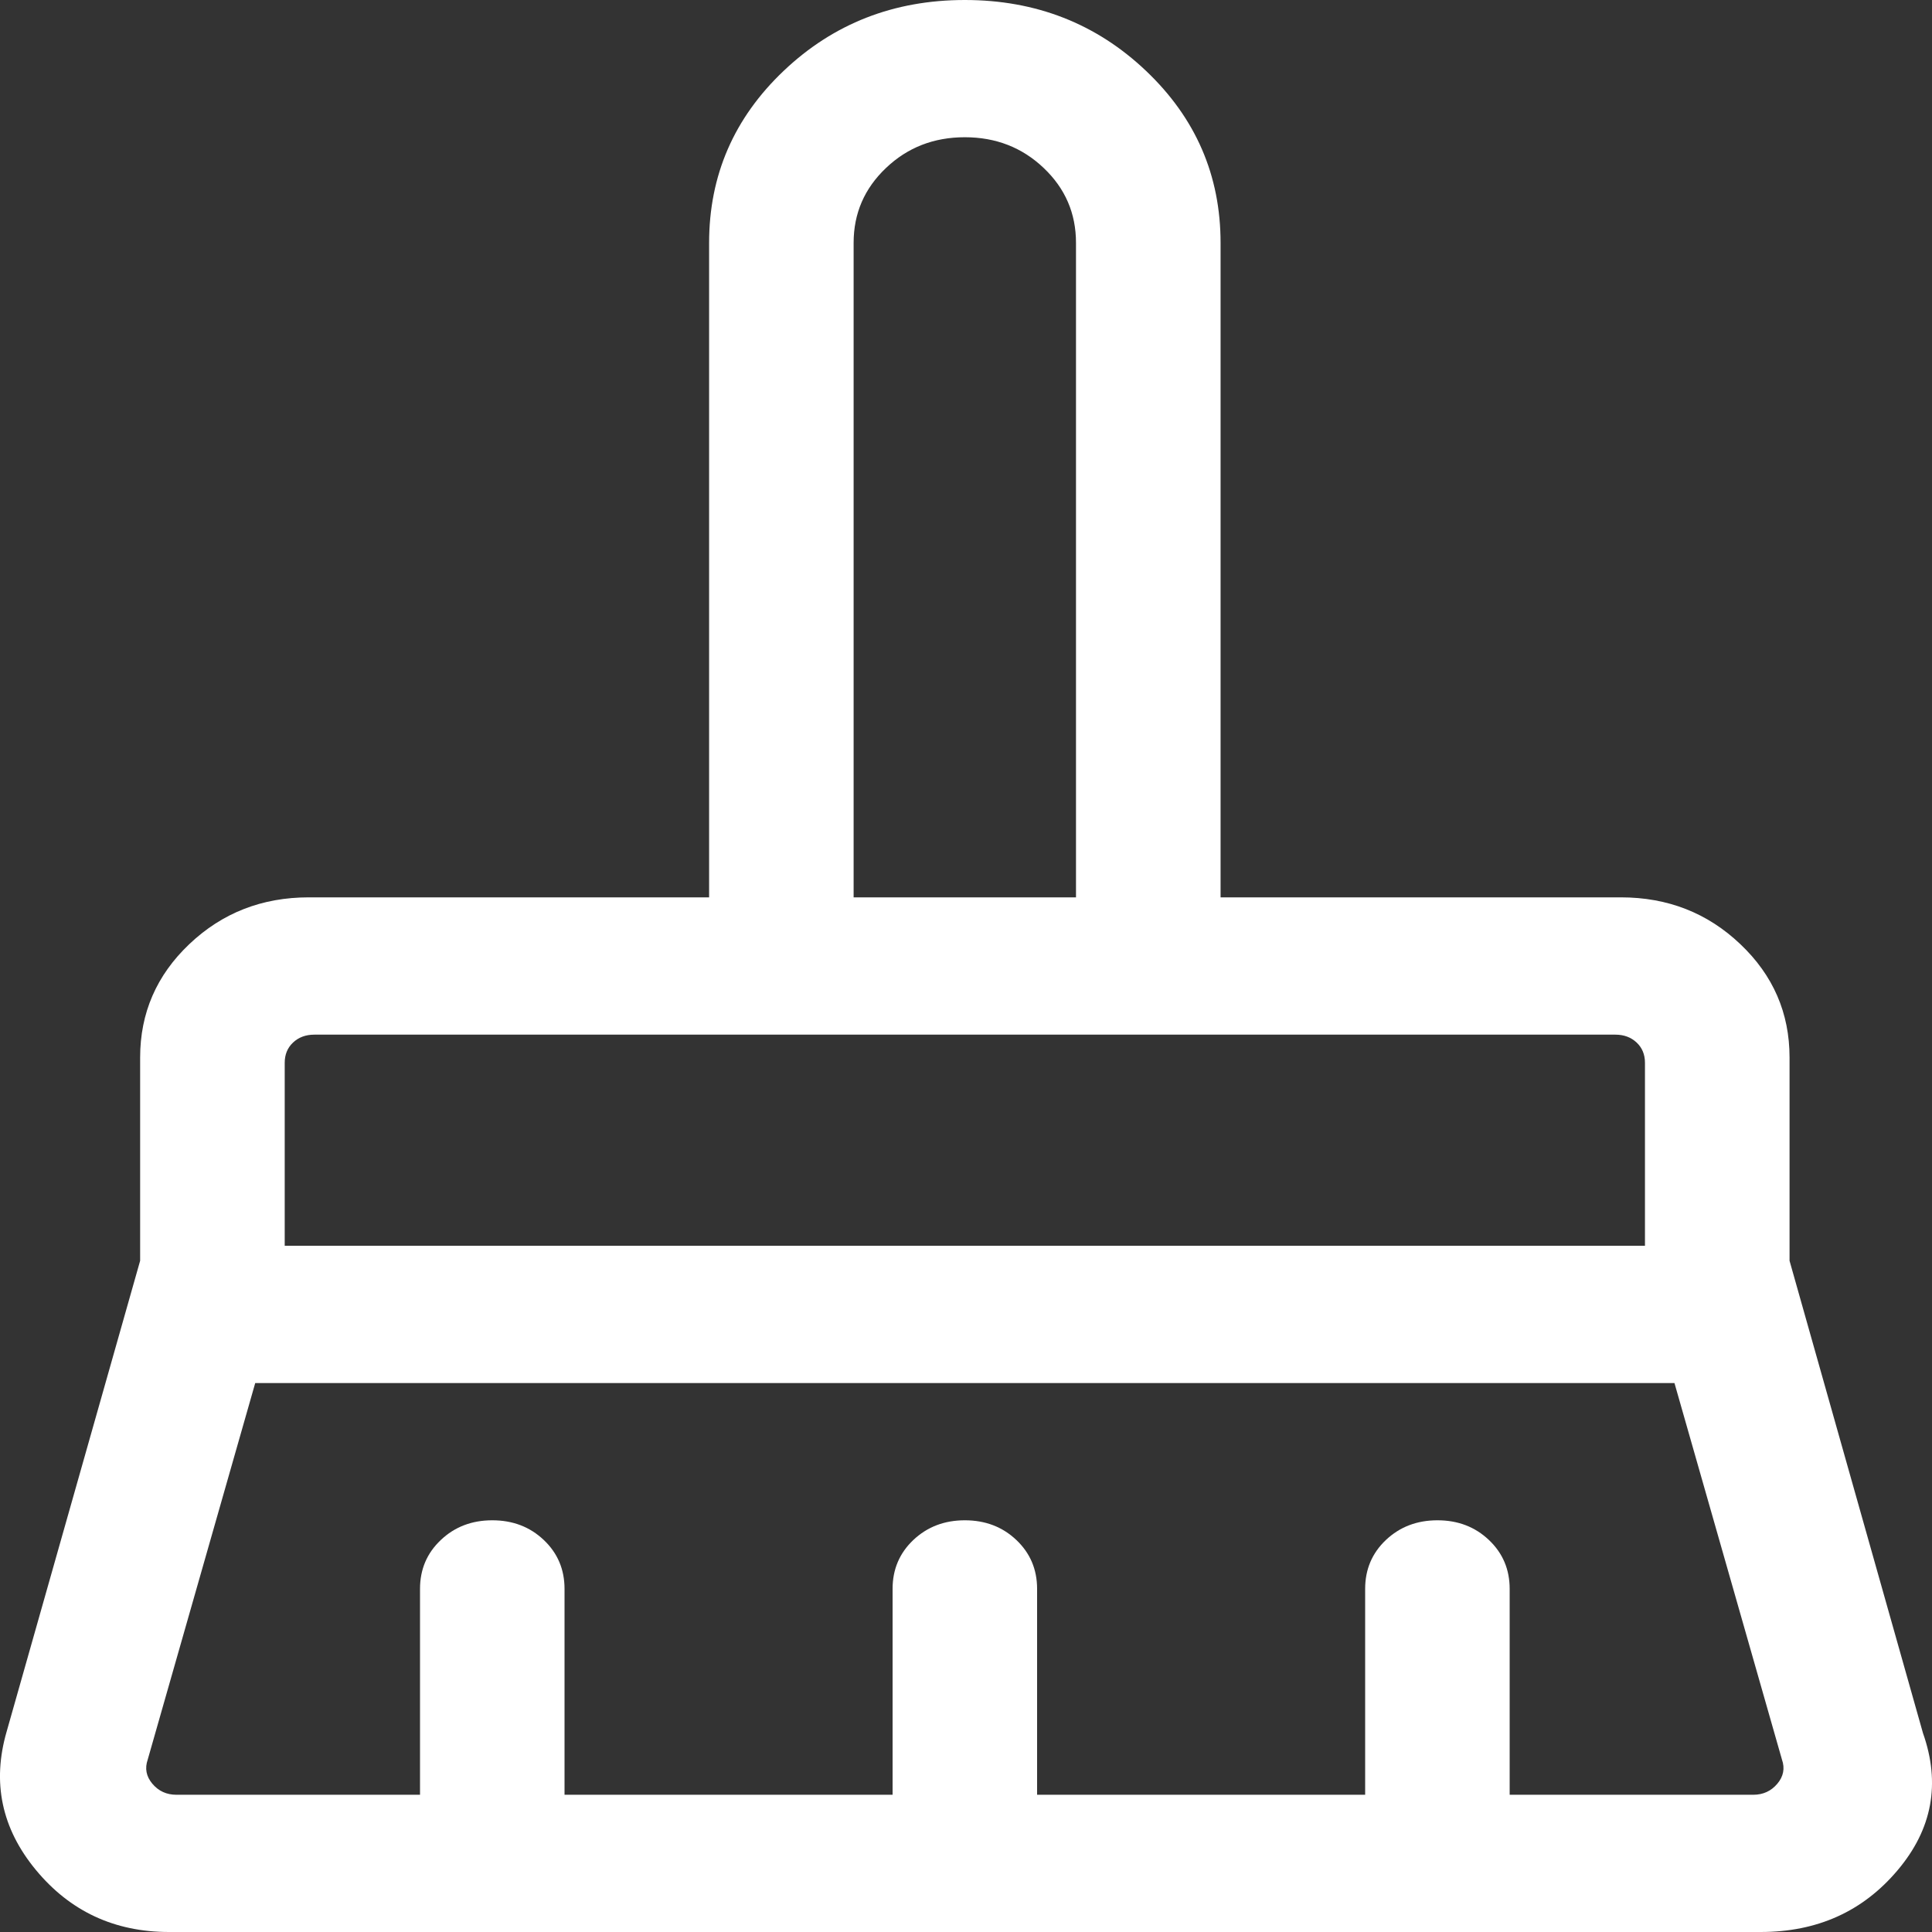 <svg width="30" height="30" viewBox="0 0 30 30" fill="none" xmlns="http://www.w3.org/2000/svg">
<rect x="0" y="0" width="30" height="30" fill="#333333" stroke="none"/>
<path id="Vector" d="M13.255 13.934H16.708V3.771C16.708 3.313 16.541 2.926 16.206 2.608C15.872 2.29 15.463 2.131 14.982 2.131C14.5 2.131 14.092 2.29 13.758 2.608C13.423 2.926 13.255 3.313 13.255 3.771V13.934ZM4.421 19.344H25.543V16.503C25.543 16.375 25.5 16.27 25.414 16.189C25.327 16.107 25.217 16.066 25.083 16.066H4.881C4.747 16.066 4.637 16.107 4.55 16.189C4.464 16.27 4.421 16.375 4.421 16.503V19.344ZM2.74 27.869H6.522V24.672C6.522 24.37 6.629 24.117 6.845 23.913C7.06 23.709 7.326 23.607 7.644 23.607C7.963 23.607 8.229 23.709 8.444 23.913C8.659 24.117 8.766 24.37 8.766 24.672V27.869H13.86V24.672C13.86 24.37 13.967 24.117 14.182 23.913C14.398 23.709 14.664 23.607 14.982 23.607C15.301 23.607 15.567 23.709 15.782 23.913C15.997 24.117 16.104 24.37 16.104 24.672V27.869H21.198V24.672C21.198 24.37 21.305 24.117 21.52 23.913C21.736 23.709 22.002 23.607 22.321 23.607C22.639 23.607 22.905 23.709 23.12 23.913C23.335 24.117 23.442 24.37 23.442 24.672V27.869H27.224C27.377 27.869 27.502 27.812 27.598 27.698C27.694 27.584 27.718 27.459 27.67 27.322L26.001 21.476H3.963L2.294 27.322C2.246 27.459 2.27 27.584 2.366 27.698C2.462 27.812 2.587 27.869 2.74 27.869ZM27.339 30H2.625C1.777 30 1.087 29.678 0.556 29.035C0.025 28.392 -0.126 27.676 0.104 26.885L2.176 19.577V16.421C2.176 15.73 2.431 15.143 2.94 14.66C3.45 14.176 4.068 13.934 4.795 13.934H11.011V3.771C11.011 2.723 11.397 1.833 12.169 1.1C12.941 0.367 13.879 0 14.982 0C16.085 0 17.023 0.367 17.795 1.1C18.567 1.833 18.953 2.723 18.953 3.771V13.934H25.169C25.896 13.934 26.514 14.176 27.023 14.66C27.533 15.143 27.788 15.73 27.788 16.421V19.577L29.86 26.912C30.136 27.694 30.005 28.404 29.465 29.042C28.926 29.681 28.218 30 27.339 30Z" fill="white"/>
</svg>

